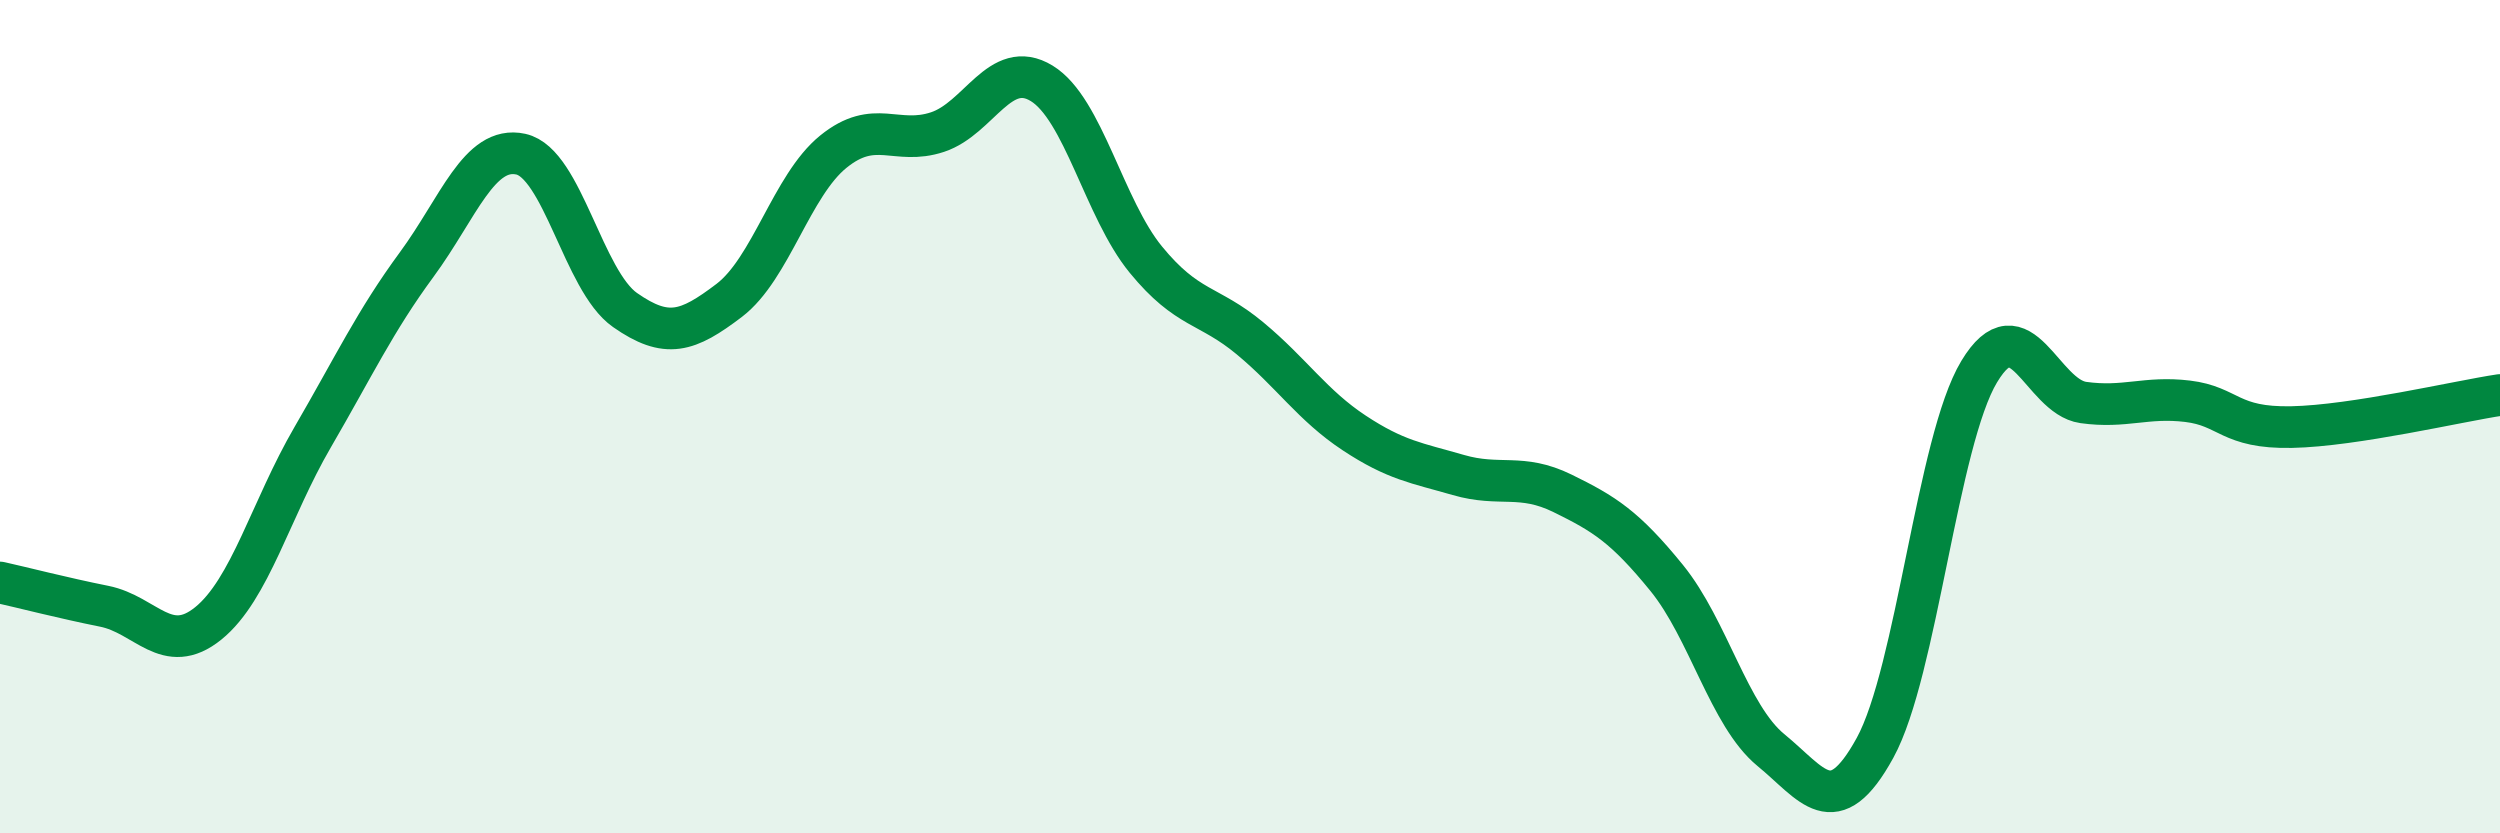 
    <svg width="60" height="20" viewBox="0 0 60 20" xmlns="http://www.w3.org/2000/svg">
      <path
        d="M 0,13.98 C 0.5,14.09 1.5,14.35 2.5,14.55 C 3.5,14.75 4,15.77 5,14.96 C 6,14.15 6.5,12.22 7.5,10.5 C 8.5,8.78 9,7.71 10,6.35 C 11,4.99 11.5,3.48 12.5,3.7 C 13.5,3.92 14,6.74 15,7.44 C 16,8.14 16.5,7.97 17.5,7.21 C 18.5,6.45 19,4.45 20,3.64 C 21,2.83 21.5,3.5 22.5,3.17 C 23.5,2.84 24,1.39 25,2 C 26,2.61 26.5,5.01 27.5,6.23 C 28.5,7.45 29,7.29 30,8.12 C 31,8.95 31.5,9.73 32.5,10.39 C 33.5,11.05 34,11.11 35,11.4 C 36,11.69 36.5,11.35 37.5,11.84 C 38.5,12.33 39,12.64 40,13.87 C 41,15.1 41.5,17.18 42.5,18 C 43.5,18.82 44,19.77 45,17.95 C 46,16.13 46.5,10.58 47.5,8.92 C 48.5,7.26 49,9.52 50,9.66 C 51,9.8 51.5,9.51 52.5,9.63 C 53.5,9.75 53.5,10.28 55,10.25 C 56.5,10.22 59,9.63 60,9.48L60 20L0 20Z"
        fill="#008740"
        opacity="0.1"
        stroke-linecap="round"
        stroke-linejoin="round"
      />
      <path
        d="M 0,13.98 C 0.5,14.09 1.5,14.35 2.5,14.55 C 3.5,14.75 4,15.77 5,14.96 C 6,14.15 6.5,12.22 7.5,10.5 C 8.5,8.78 9,7.71 10,6.35 C 11,4.99 11.5,3.48 12.5,3.7 C 13.5,3.92 14,6.74 15,7.44 C 16,8.14 16.5,7.97 17.5,7.21 C 18.5,6.45 19,4.45 20,3.64 C 21,2.83 21.5,3.5 22.5,3.17 C 23.5,2.84 24,1.39 25,2 C 26,2.61 26.5,5.01 27.5,6.23 C 28.5,7.45 29,7.29 30,8.12 C 31,8.95 31.5,9.73 32.5,10.39 C 33.5,11.05 34,11.11 35,11.4 C 36,11.69 36.5,11.35 37.5,11.84 C 38.5,12.33 39,12.64 40,13.87 C 41,15.1 41.5,17.18 42.5,18 C 43.5,18.82 44,19.77 45,17.95 C 46,16.13 46.5,10.58 47.5,8.92 C 48.5,7.26 49,9.52 50,9.66 C 51,9.8 51.5,9.51 52.5,9.63 C 53.5,9.75 53.5,10.28 55,10.25 C 56.5,10.22 59,9.63 60,9.48"
        stroke="#008740"
        stroke-width="1"
        fill="none"
        stroke-linecap="round"
        stroke-linejoin="round"
      />
    </svg>
  